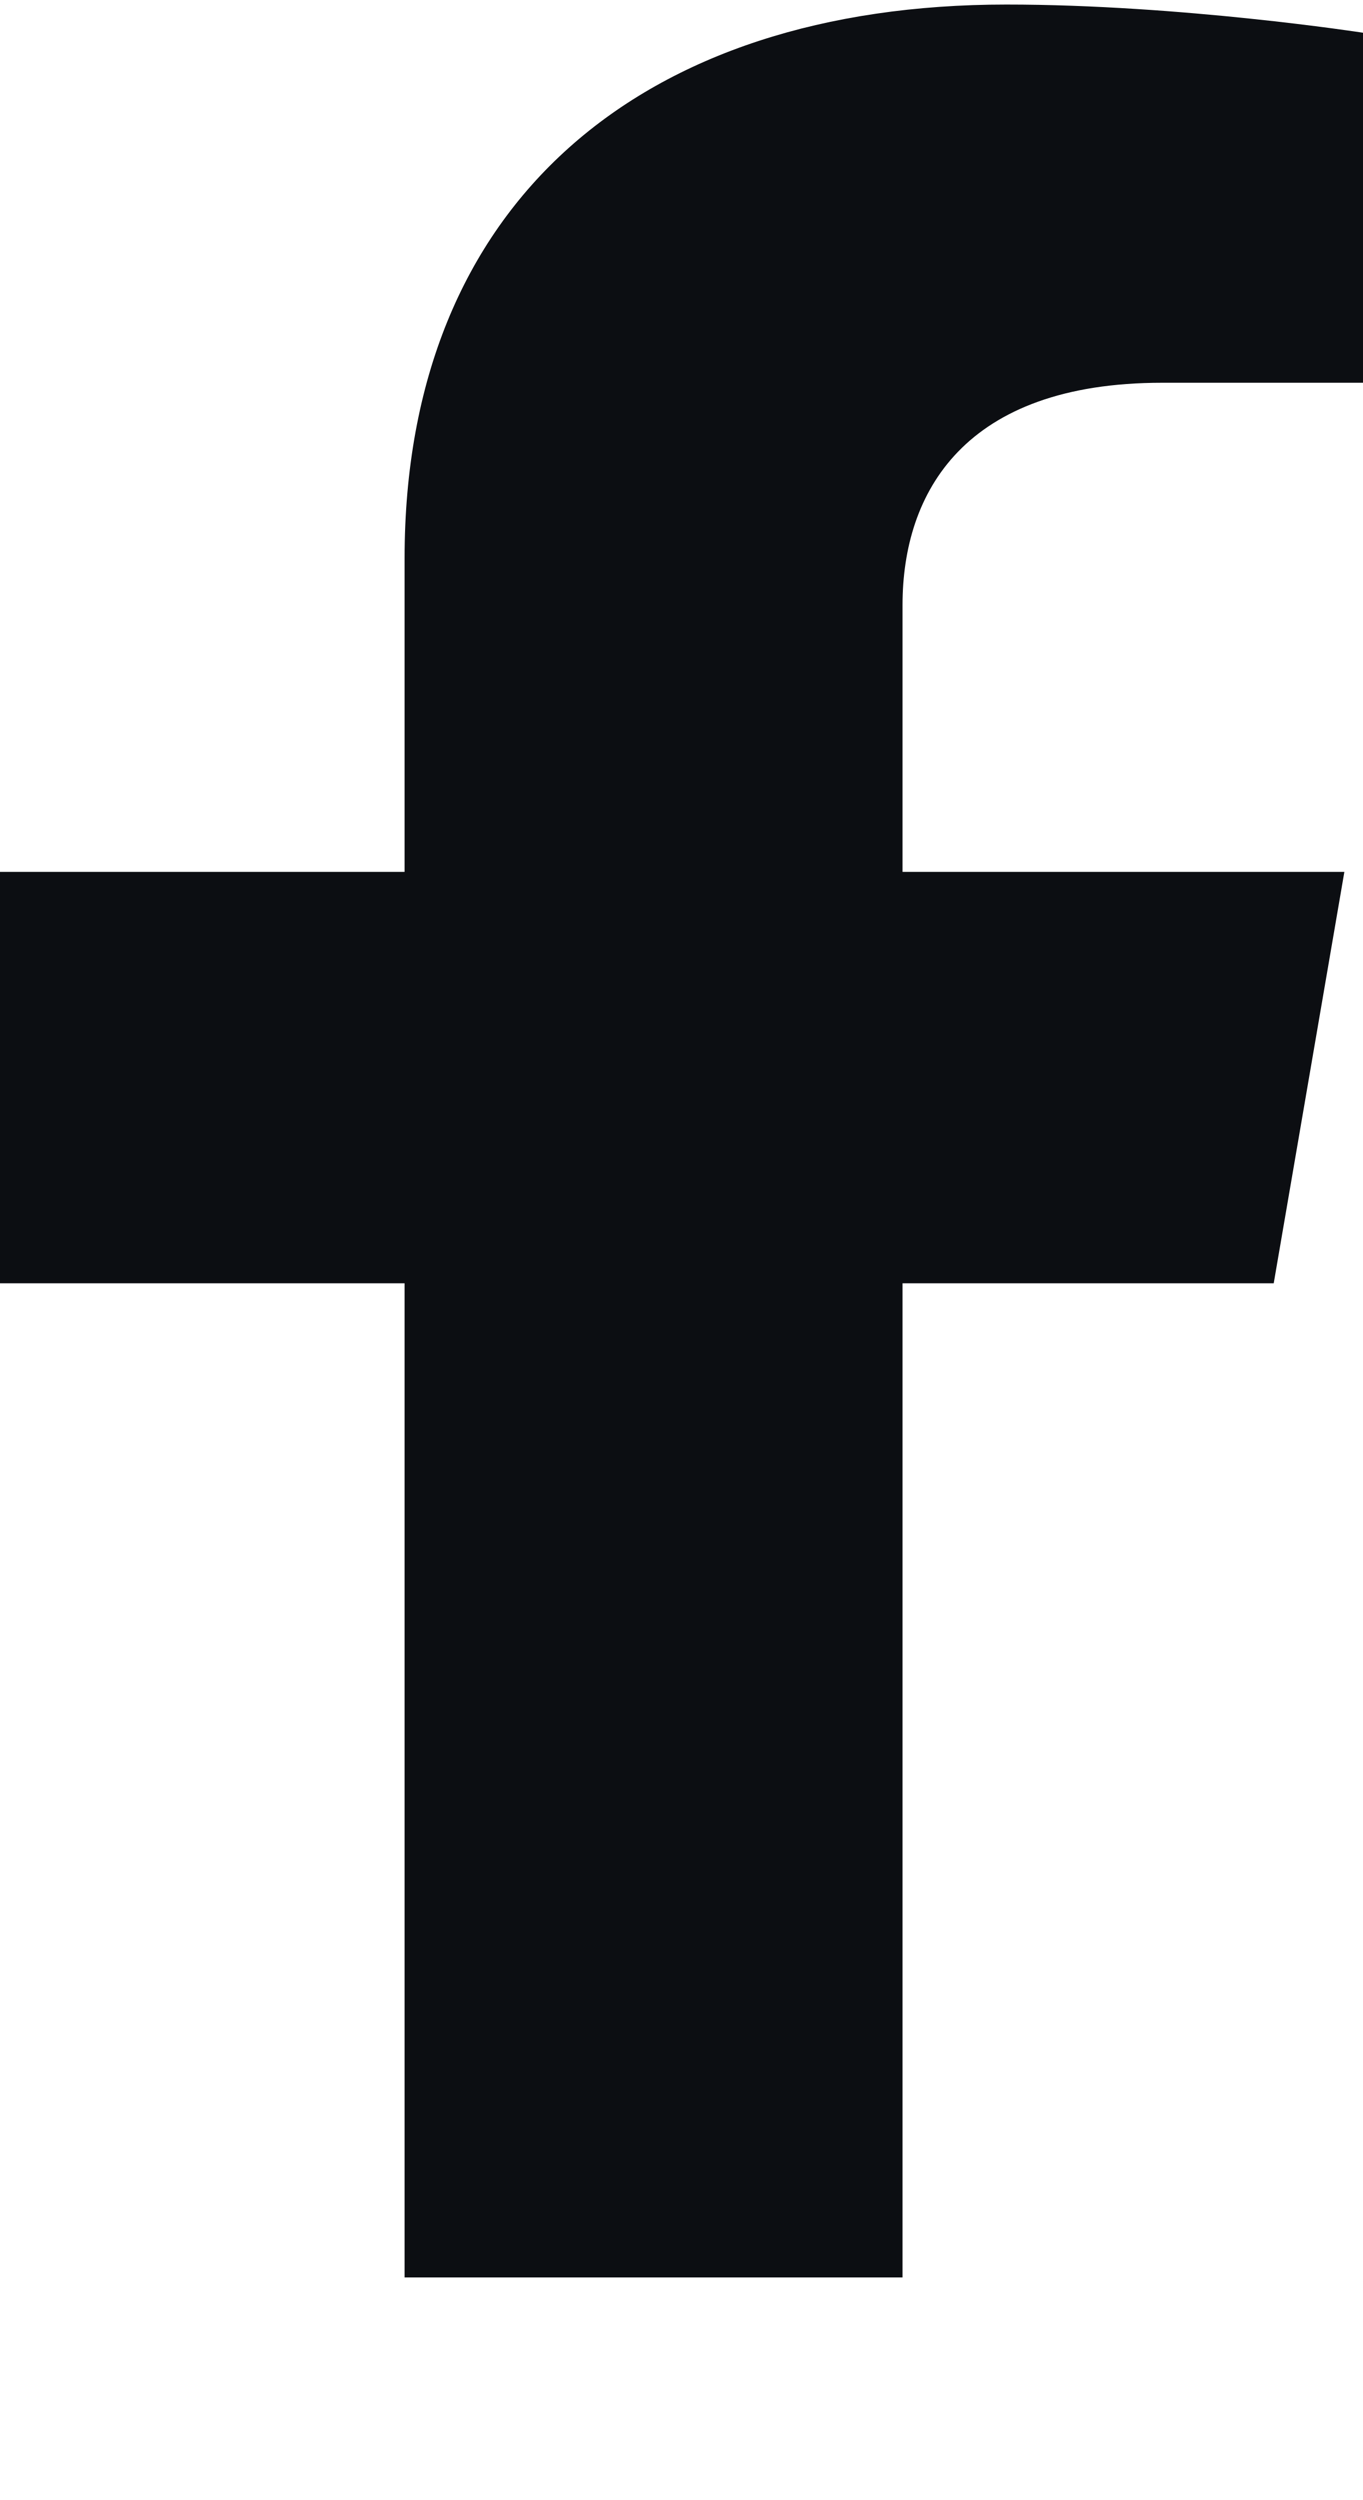 <svg width="6" height="11" fill="none" xmlns="http://www.w3.org/2000/svg"><path d="m5.607 5.646.311-1.81H3.973V2.662c0-.495.271-.978 1.143-.978H6V.144S5.198.02 4.43.02c-1.602 0-2.649.867-2.649 2.436v1.38H0v1.81h1.781v4.374h2.192V5.646h1.634Z" fill="#0C0E12"/></svg>